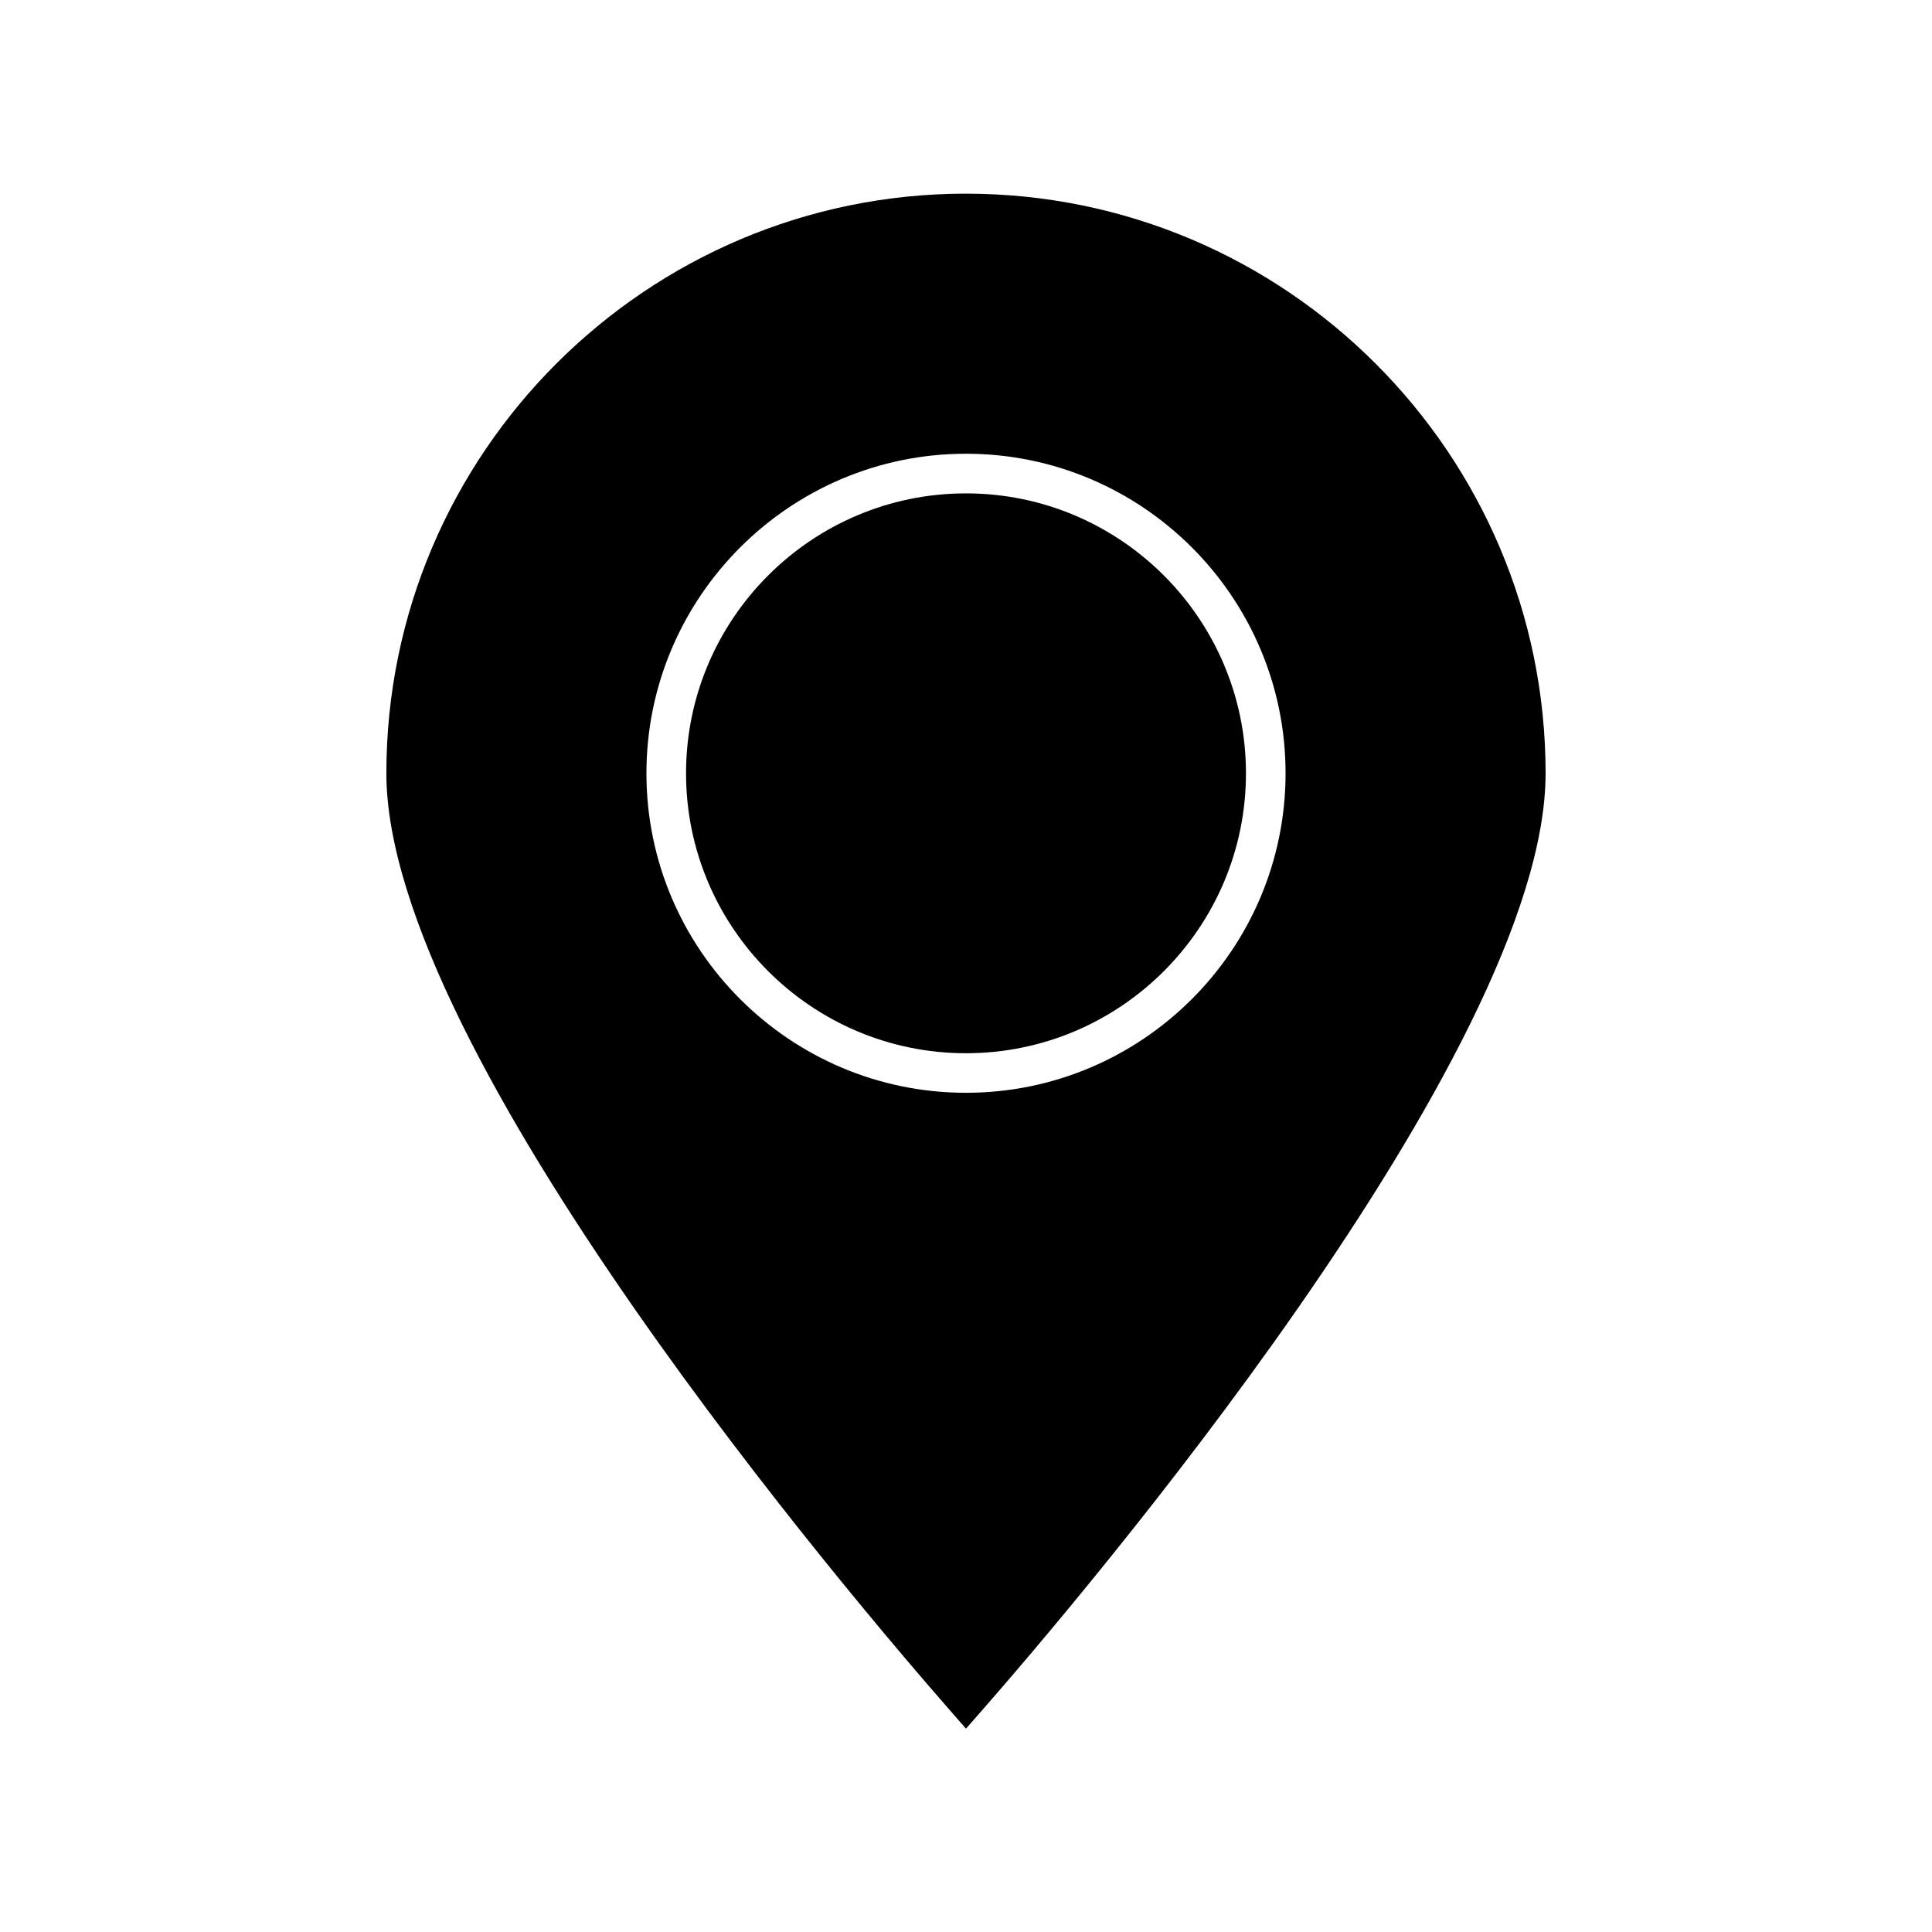 <?xml version="1.0" encoding="UTF-8"?>
<!-- Uploaded to: SVG Repo, www.svgrepo.com, Generator: SVG Repo Mixer Tools -->
<svg fill="#000000" width="800px" height="800px" version="1.1" viewBox="144 144 512 512" xmlns="http://www.w3.org/2000/svg">
 <g>
  <path d="m400 274.75c-40.91 0-74.191 33.277-74.191 74.188 0 40.902 33.281 74.18 74.191 74.18s74.191-33.273 74.191-74.172c0-40.914-33.285-74.195-74.191-74.195z"/>
  <path d="m400 195.32c-84.703 0-153.61 68.914-153.61 153.62 0 74.156 124.67 220.14 149.66 248.66l3.945 4.512 3.945-4.496c24.992-28.508 149.66-174.45 149.66-248.67 0-84.707-68.906-153.62-153.61-153.62zm0 238.28c-46.691 0-84.688-37.98-84.688-84.668 0-46.691 37.992-84.688 84.688-84.688s84.688 37.984 84.688 84.676c0 46.695-37.996 84.68-84.688 84.68z"/>
 </g>
</svg>